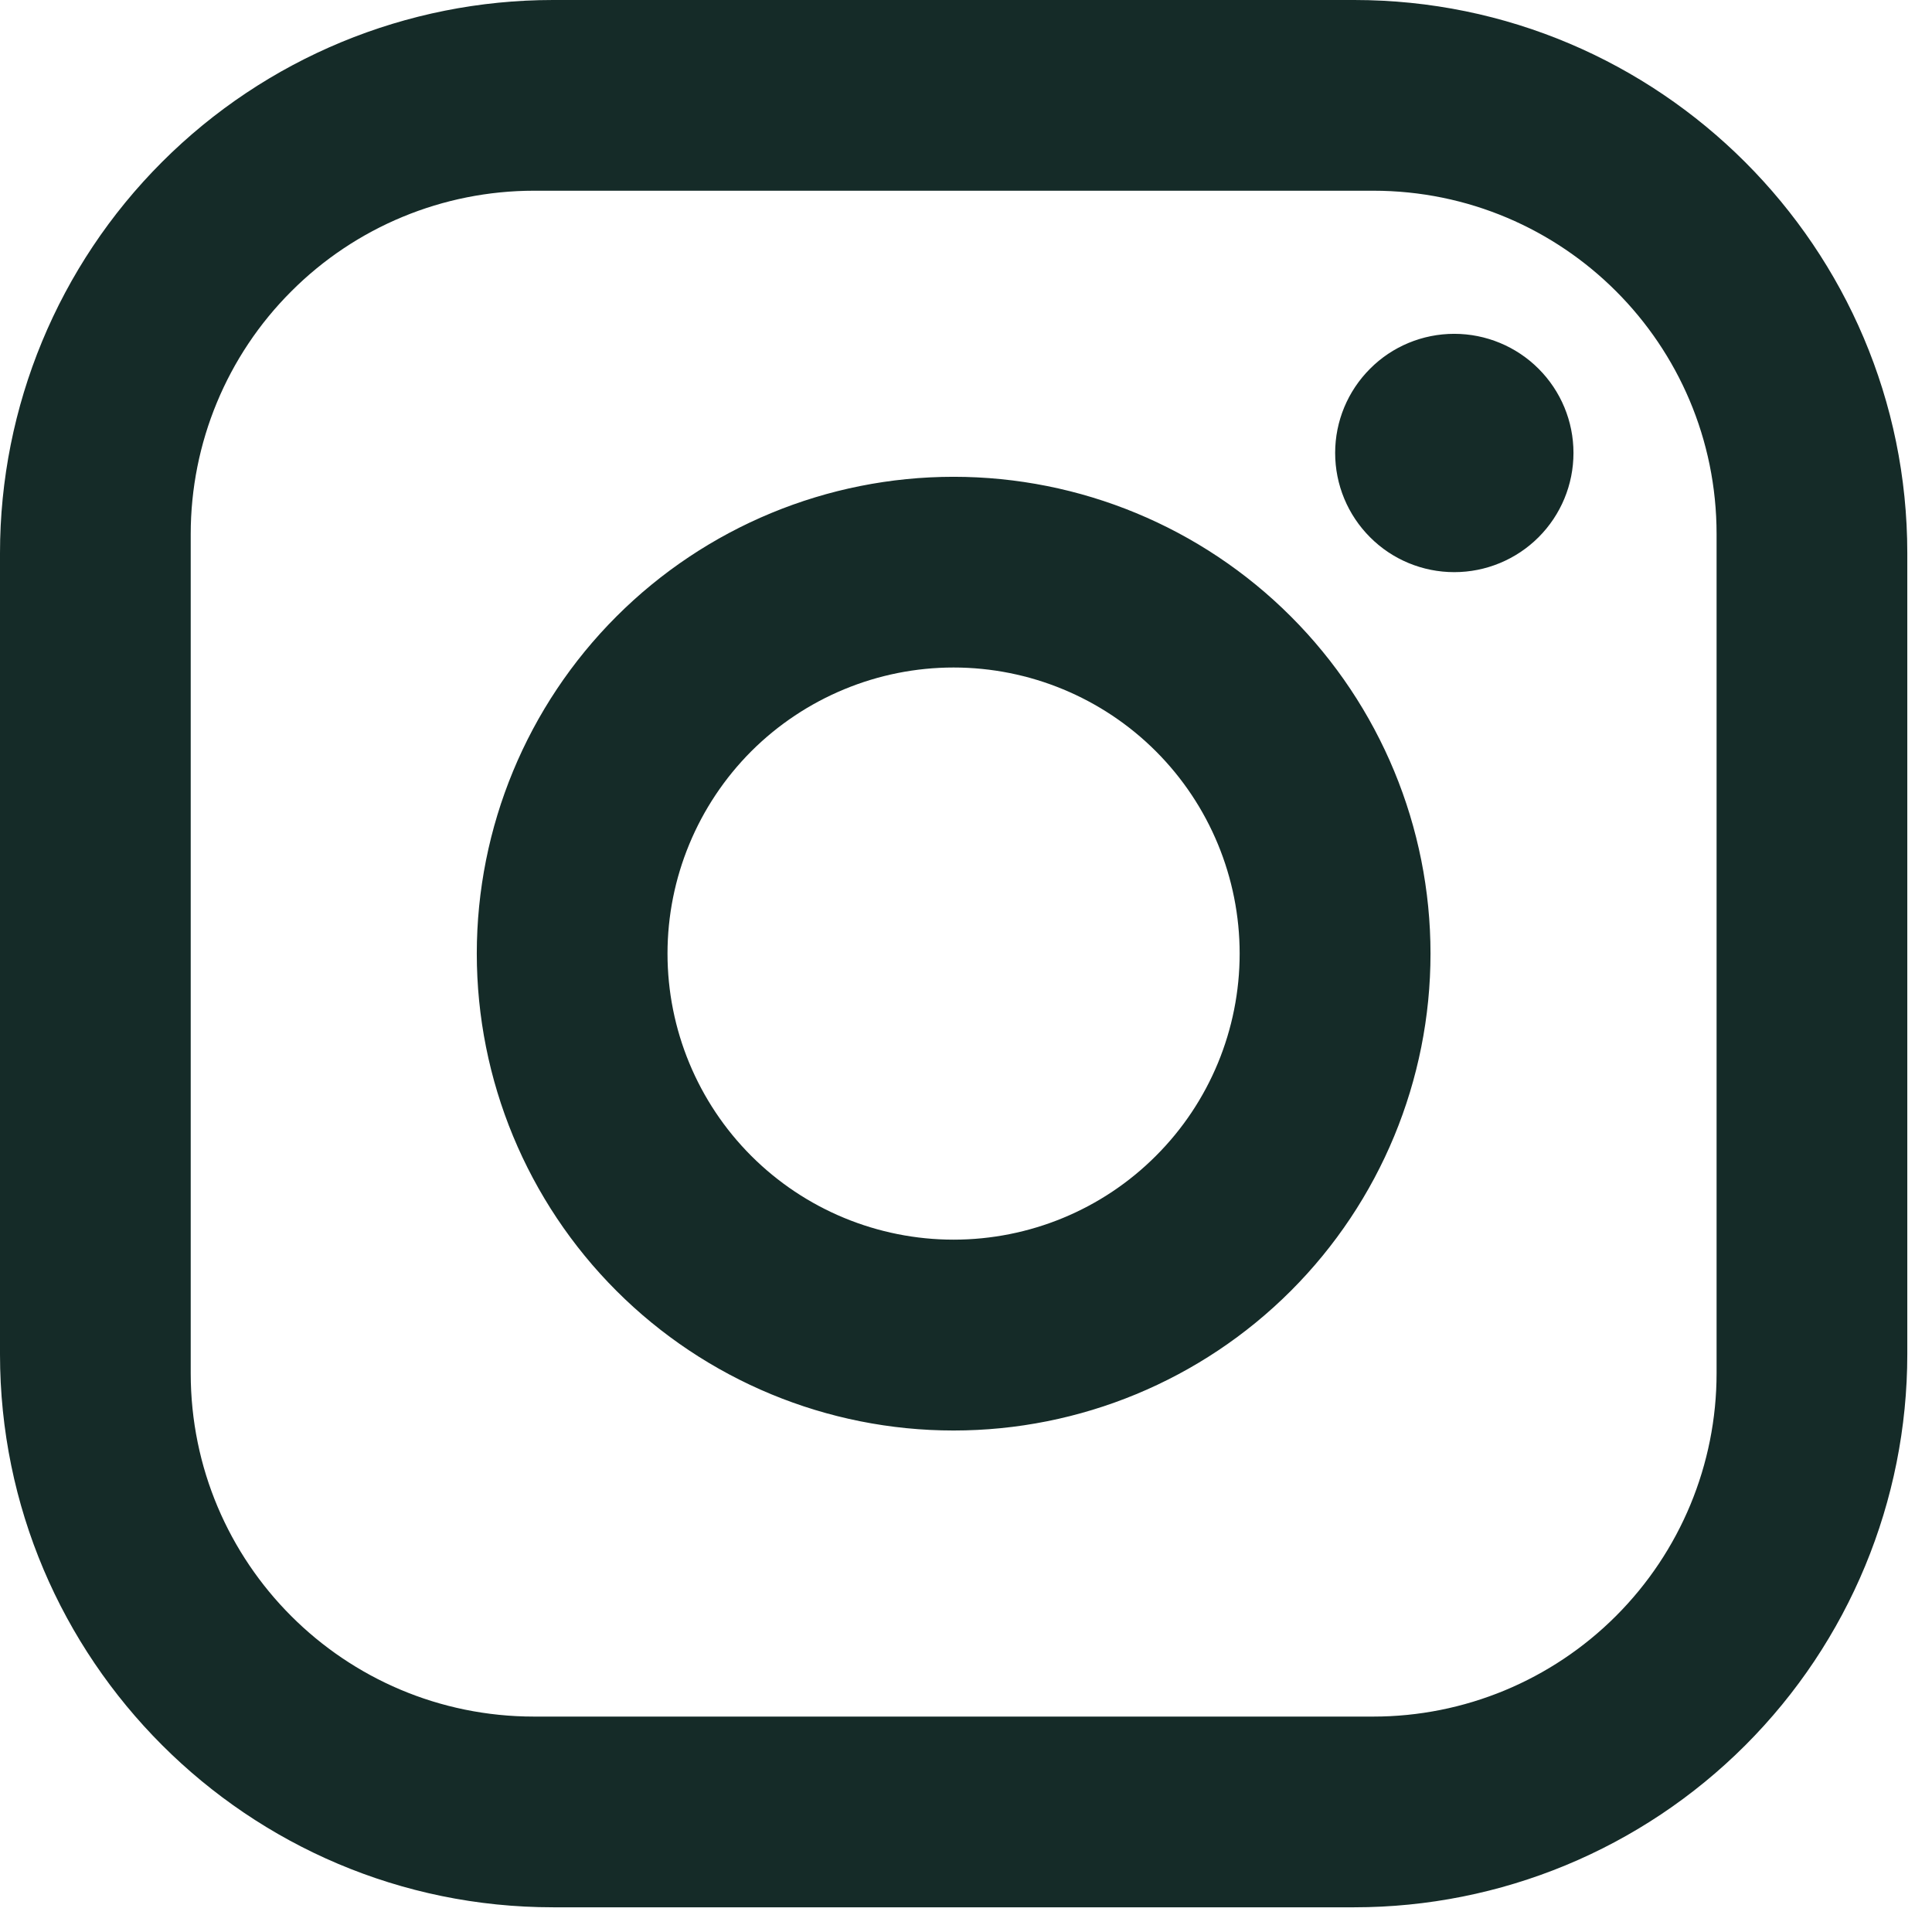 <?xml version="1.0" encoding="utf-8"?>
<svg xmlns="http://www.w3.org/2000/svg" fill="none" height="100%" overflow="visible" preserveAspectRatio="none" style="display: block;" viewBox="0 0 14 14" width="100%">
<path d="M4.008 0H9.813C12.024 0 13.821 1.797 13.821 4.008V9.813C13.821 10.876 13.399 11.895 12.647 12.647C11.895 13.399 10.876 13.821 9.813 13.821H4.008C1.797 13.821 0 12.024 0 9.813V4.008C0 2.945 0.422 1.926 1.174 1.174C1.926 0.422 2.945 0 4.008 0ZM3.87 1.382C3.21 1.382 2.577 1.644 2.111 2.111C1.644 2.577 1.382 3.21 1.382 3.87V9.951C1.382 11.326 2.495 12.439 3.87 12.439H9.951C10.611 12.439 11.243 12.177 11.71 11.71C12.177 11.243 12.439 10.611 12.439 9.951V3.87C12.439 2.495 11.326 1.382 9.951 1.382H3.87ZM10.538 2.419C10.767 2.419 10.987 2.51 11.149 2.672C11.311 2.834 11.402 3.053 11.402 3.282C11.402 3.512 11.311 3.731 11.149 3.893C10.987 4.055 10.767 4.146 10.538 4.146C10.309 4.146 10.089 4.055 9.928 3.893C9.766 3.731 9.675 3.512 9.675 3.282C9.675 3.053 9.766 2.834 9.928 2.672C10.089 2.51 10.309 2.419 10.538 2.419ZM6.91 3.455C7.827 3.455 8.706 3.819 9.354 4.467C10.002 5.115 10.366 5.994 10.366 6.91C10.366 7.827 10.002 8.706 9.354 9.354C8.706 10.002 7.827 10.366 6.91 10.366C5.994 10.366 5.115 10.002 4.467 9.354C3.819 8.706 3.455 7.827 3.455 6.91C3.455 5.994 3.819 5.115 4.467 4.467C5.115 3.819 5.994 3.455 6.91 3.455ZM6.91 4.837C6.361 4.837 5.833 5.056 5.444 5.444C5.056 5.833 4.837 6.361 4.837 6.91C4.837 7.46 5.056 7.988 5.444 8.376C5.833 8.765 6.361 8.983 6.91 8.983C7.46 8.983 7.988 8.765 8.376 8.376C8.765 7.988 8.983 7.46 8.983 6.91C8.983 6.361 8.765 5.833 8.376 5.444C7.988 5.056 7.46 4.837 6.91 4.837Z" fill="#152B28" id="Vector"/>
</svg>